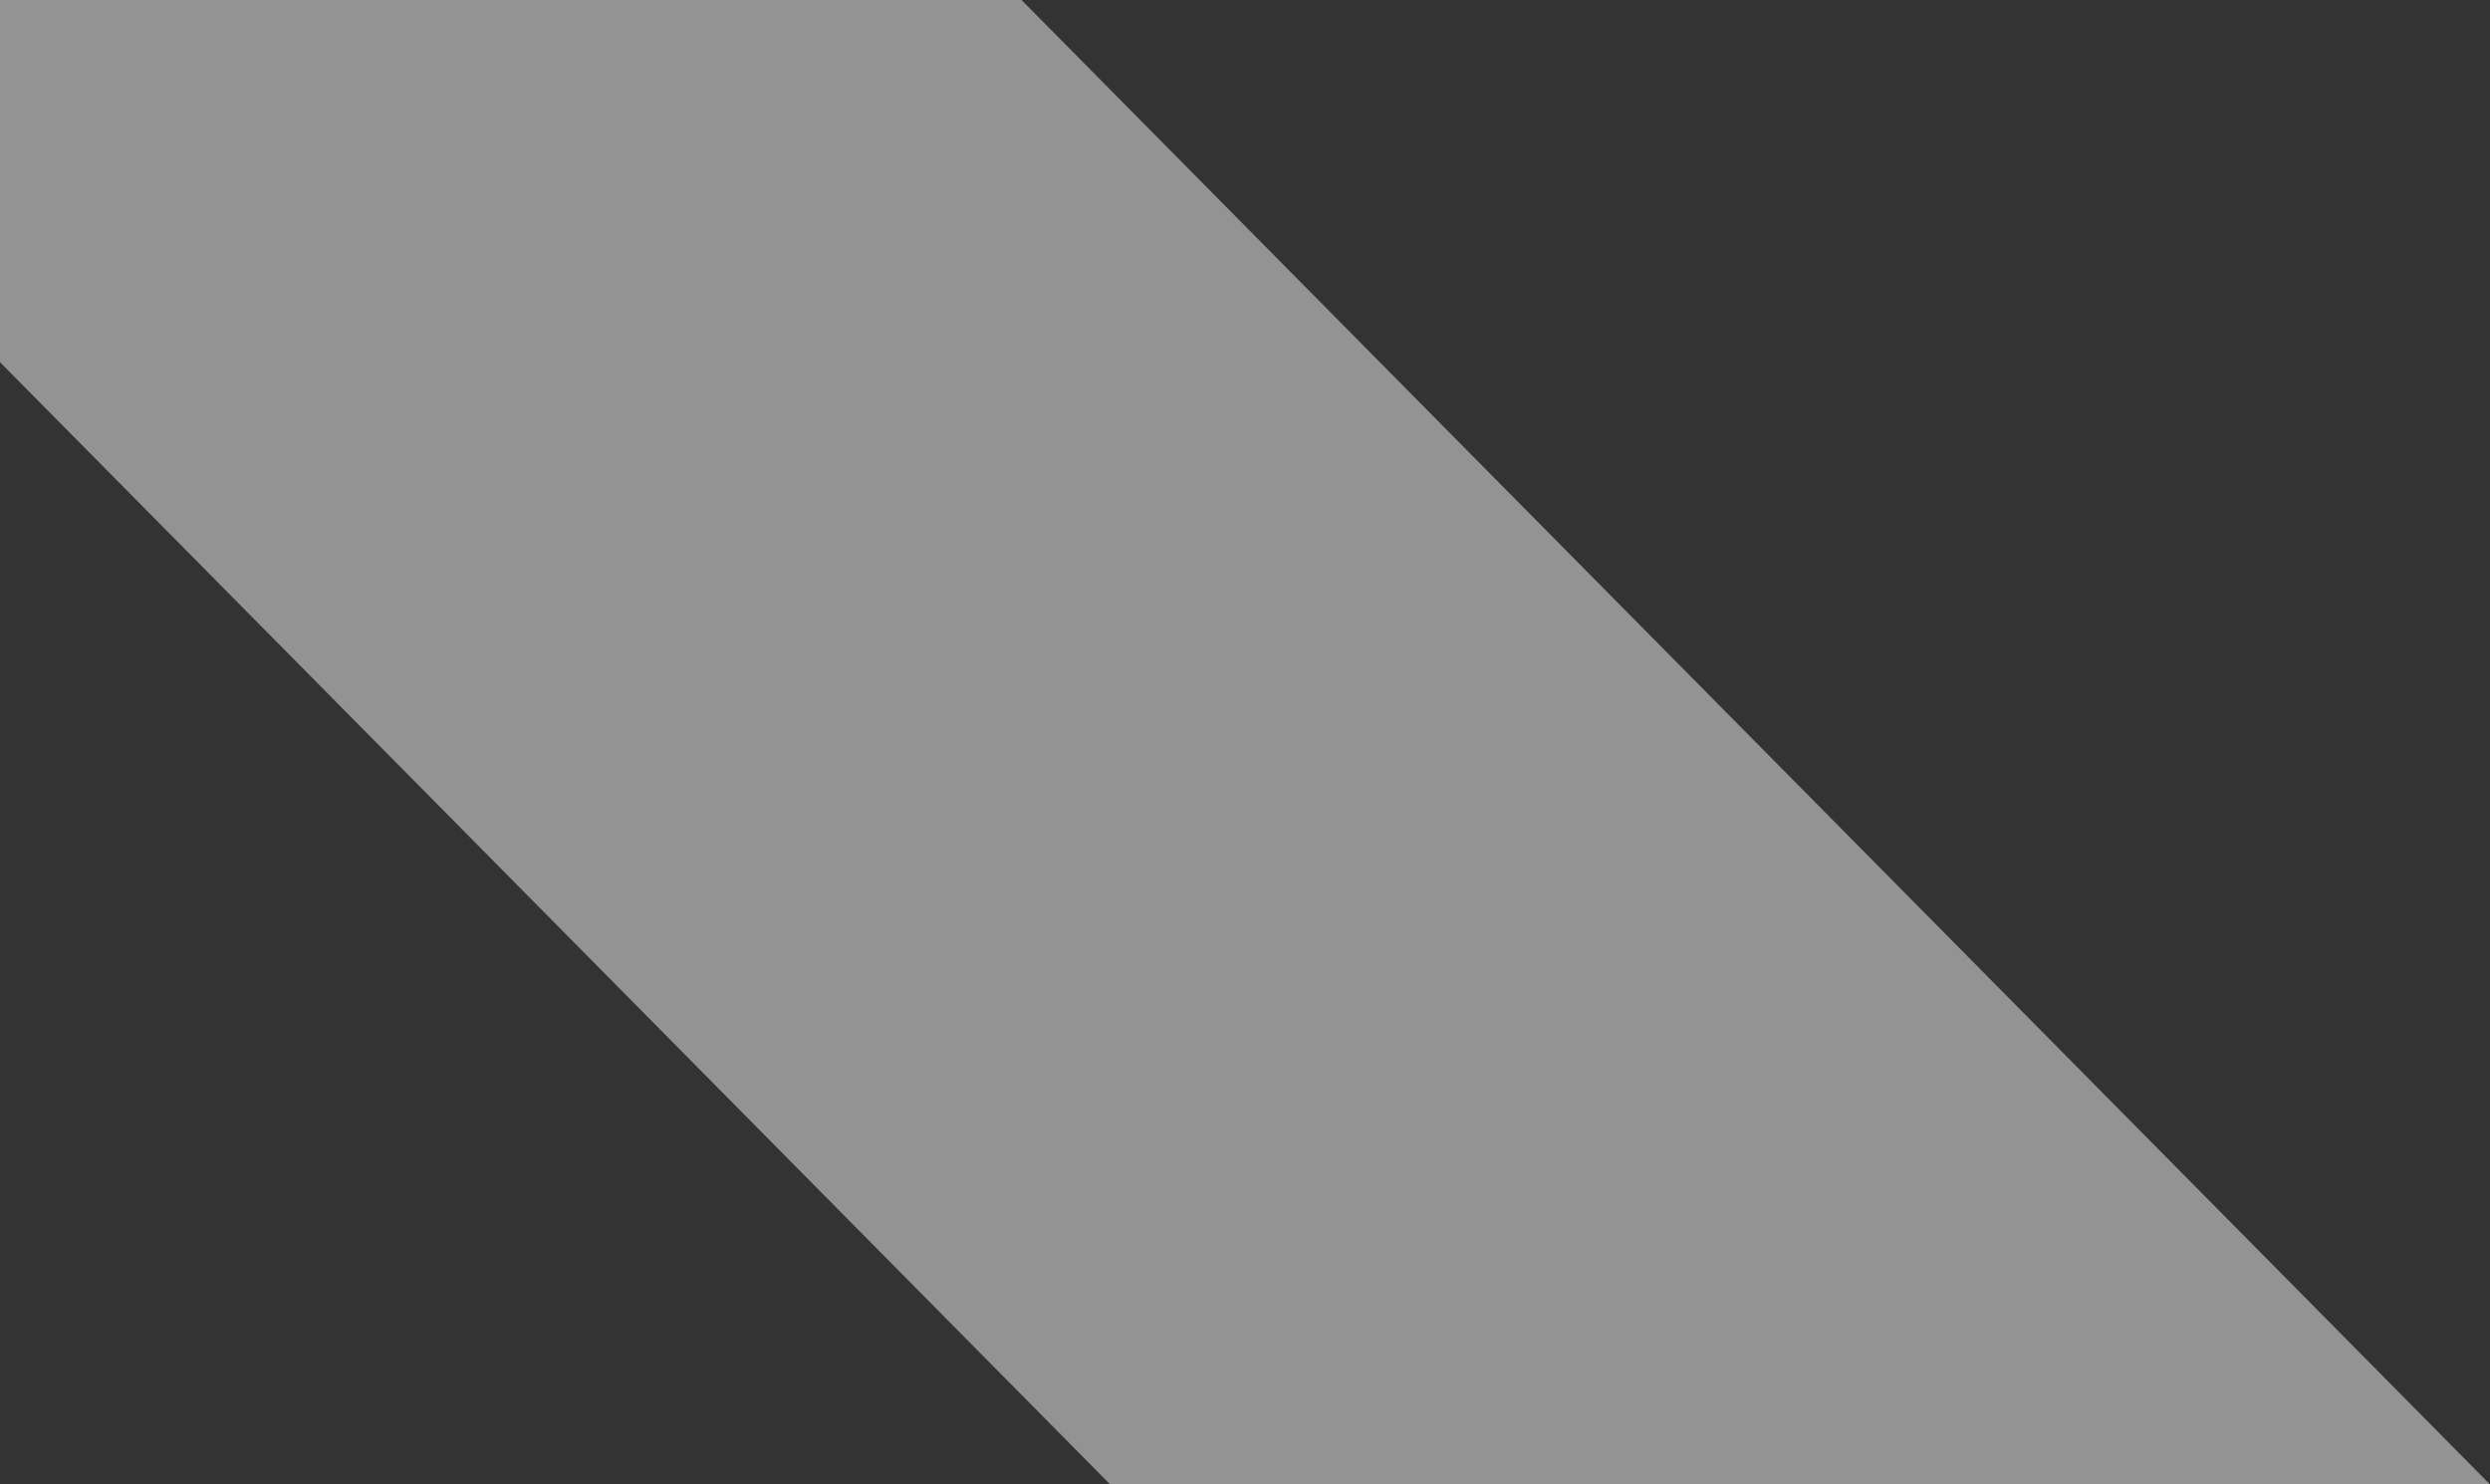<?xml version="1.0" encoding="UTF-8"?>
<svg width="1570px" height="936px" viewBox="0 0 1570 936" version="1.1" xmlns="http://www.w3.org/2000/svg" xmlns:xlink="http://www.w3.org/1999/xlink">
    <rect x="0" y="0" width="1570" height="936" fill="#333333" stroke="none"/>
    <!-- Generator: sketchtool 52.1 (67048) - http://www.bohemiancoding.com/sketch -->
    <title>82948719-F4C6-44D2-8A54-5F00B32F536C</title>
    <desc>Created with sketchtool.</desc>
    <g id="Desktop" stroke="none" stroke-width="1" fill="none" fill-rule="evenodd">
        <g id="Home" transform="translate(0, -3963)" fill="#F5F5F5" fill-rule="nonzero" fill-opacity="0.5">
            <g id="Group" transform="translate(0, 3136)">
                <g id="Rectangle-2" transform="translate(785, 1295.461) scale(-1, -1) translate(-785, -1295.461) translate(0, 827.923)">
                    <g id="Group-8" transform="translate(0, -652.027)">
                        <path d="M700,652.027 L1570,652.027 L2.27373675e-13,2239.131 L2.27373675e-13,1359.653 L700,652.027 Z" id="Combined-Shape-Copy-3" style="mix-blend-mode: multiply;" transform="translate(785, 1445.579) scale(-1, 1) translate(-785, -1445.579) "></path>
                    </g>
                </g>
            </g>
        </g>
    </g>
</svg>